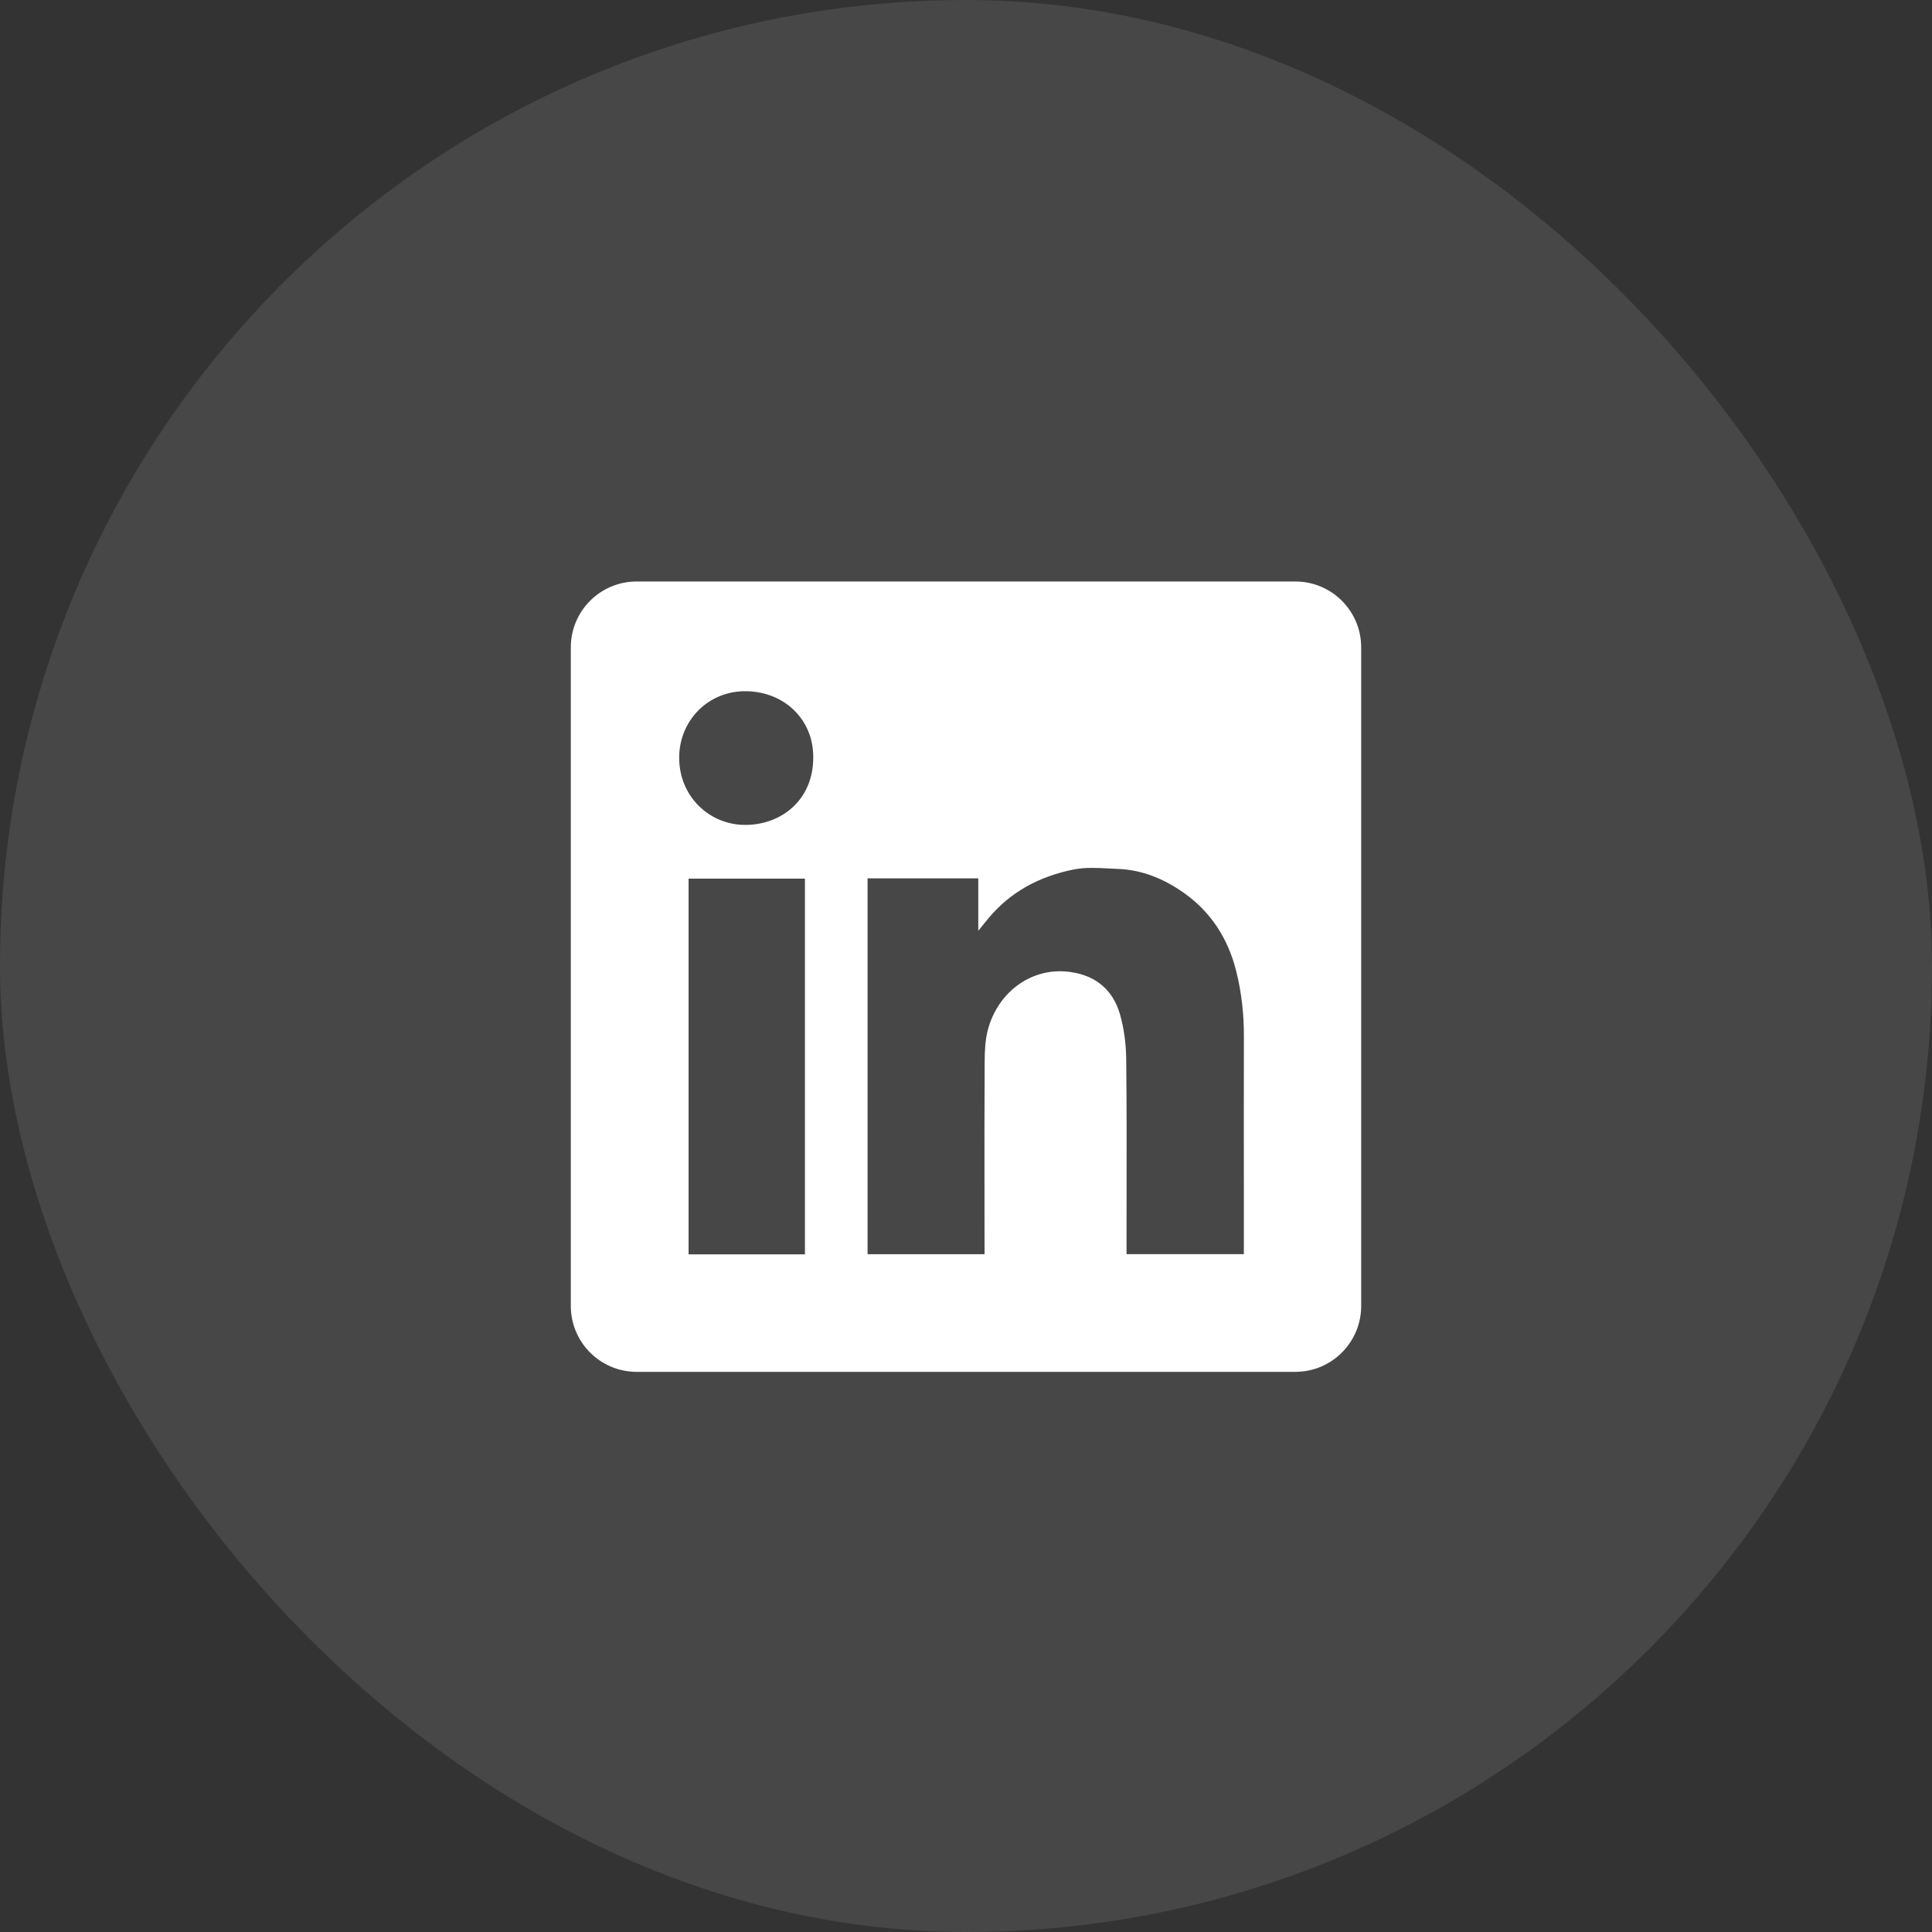 <svg width="44" height="44" viewBox="0 0 44 44" fill="none" xmlns="http://www.w3.org/2000/svg">
<rect x="0" y="0" width="44" height="44" fill="#333333" stroke="none"/>
<rect width="44" height="44" rx="22" fill="white" fill-opacity="0.1"/>
<path fill-rule="evenodd" clip-rule="evenodd" d="M14.5 13.243C13.672 13.243 13 13.914 13 14.743V29.743C13 30.571 13.672 31.243 14.5 31.243H29.5C30.328 31.243 31 30.571 31 29.743V14.743C31 13.914 30.328 13.243 29.5 13.243H14.5ZM18.521 17.245C18.526 18.202 17.811 18.791 16.961 18.787C16.161 18.782 15.464 18.145 15.468 17.247C15.472 16.402 16.14 15.722 17.008 15.742C17.888 15.762 18.526 16.407 18.521 17.245ZM22.28 20.004H19.76H19.758V28.564H22.422V28.365C22.422 27.985 22.421 27.605 22.421 27.225C22.42 26.211 22.419 25.196 22.425 24.182C22.426 23.936 22.437 23.68 22.5 23.445C22.738 22.568 23.527 22.001 24.407 22.141C24.973 22.229 25.347 22.557 25.504 23.09C25.601 23.423 25.645 23.782 25.649 24.129C25.66 25.177 25.659 26.224 25.657 27.272C25.657 27.642 25.656 28.012 25.656 28.381V28.563H28.328V28.358C28.328 27.906 28.328 27.454 28.328 27.002C28.327 25.872 28.326 24.743 28.329 23.613C28.331 23.102 28.276 22.599 28.151 22.105C27.964 21.371 27.577 20.764 26.948 20.325C26.503 20.013 26.013 19.812 25.466 19.789C25.404 19.787 25.341 19.783 25.278 19.78C24.998 19.765 24.714 19.749 24.447 19.803C23.682 19.957 23.01 20.307 22.502 20.924C22.443 20.995 22.385 21.067 22.299 21.174L22.28 21.198V20.004ZM15.682 28.567H18.332V20.01H15.682V28.567Z" fill="white"/>
</svg>

